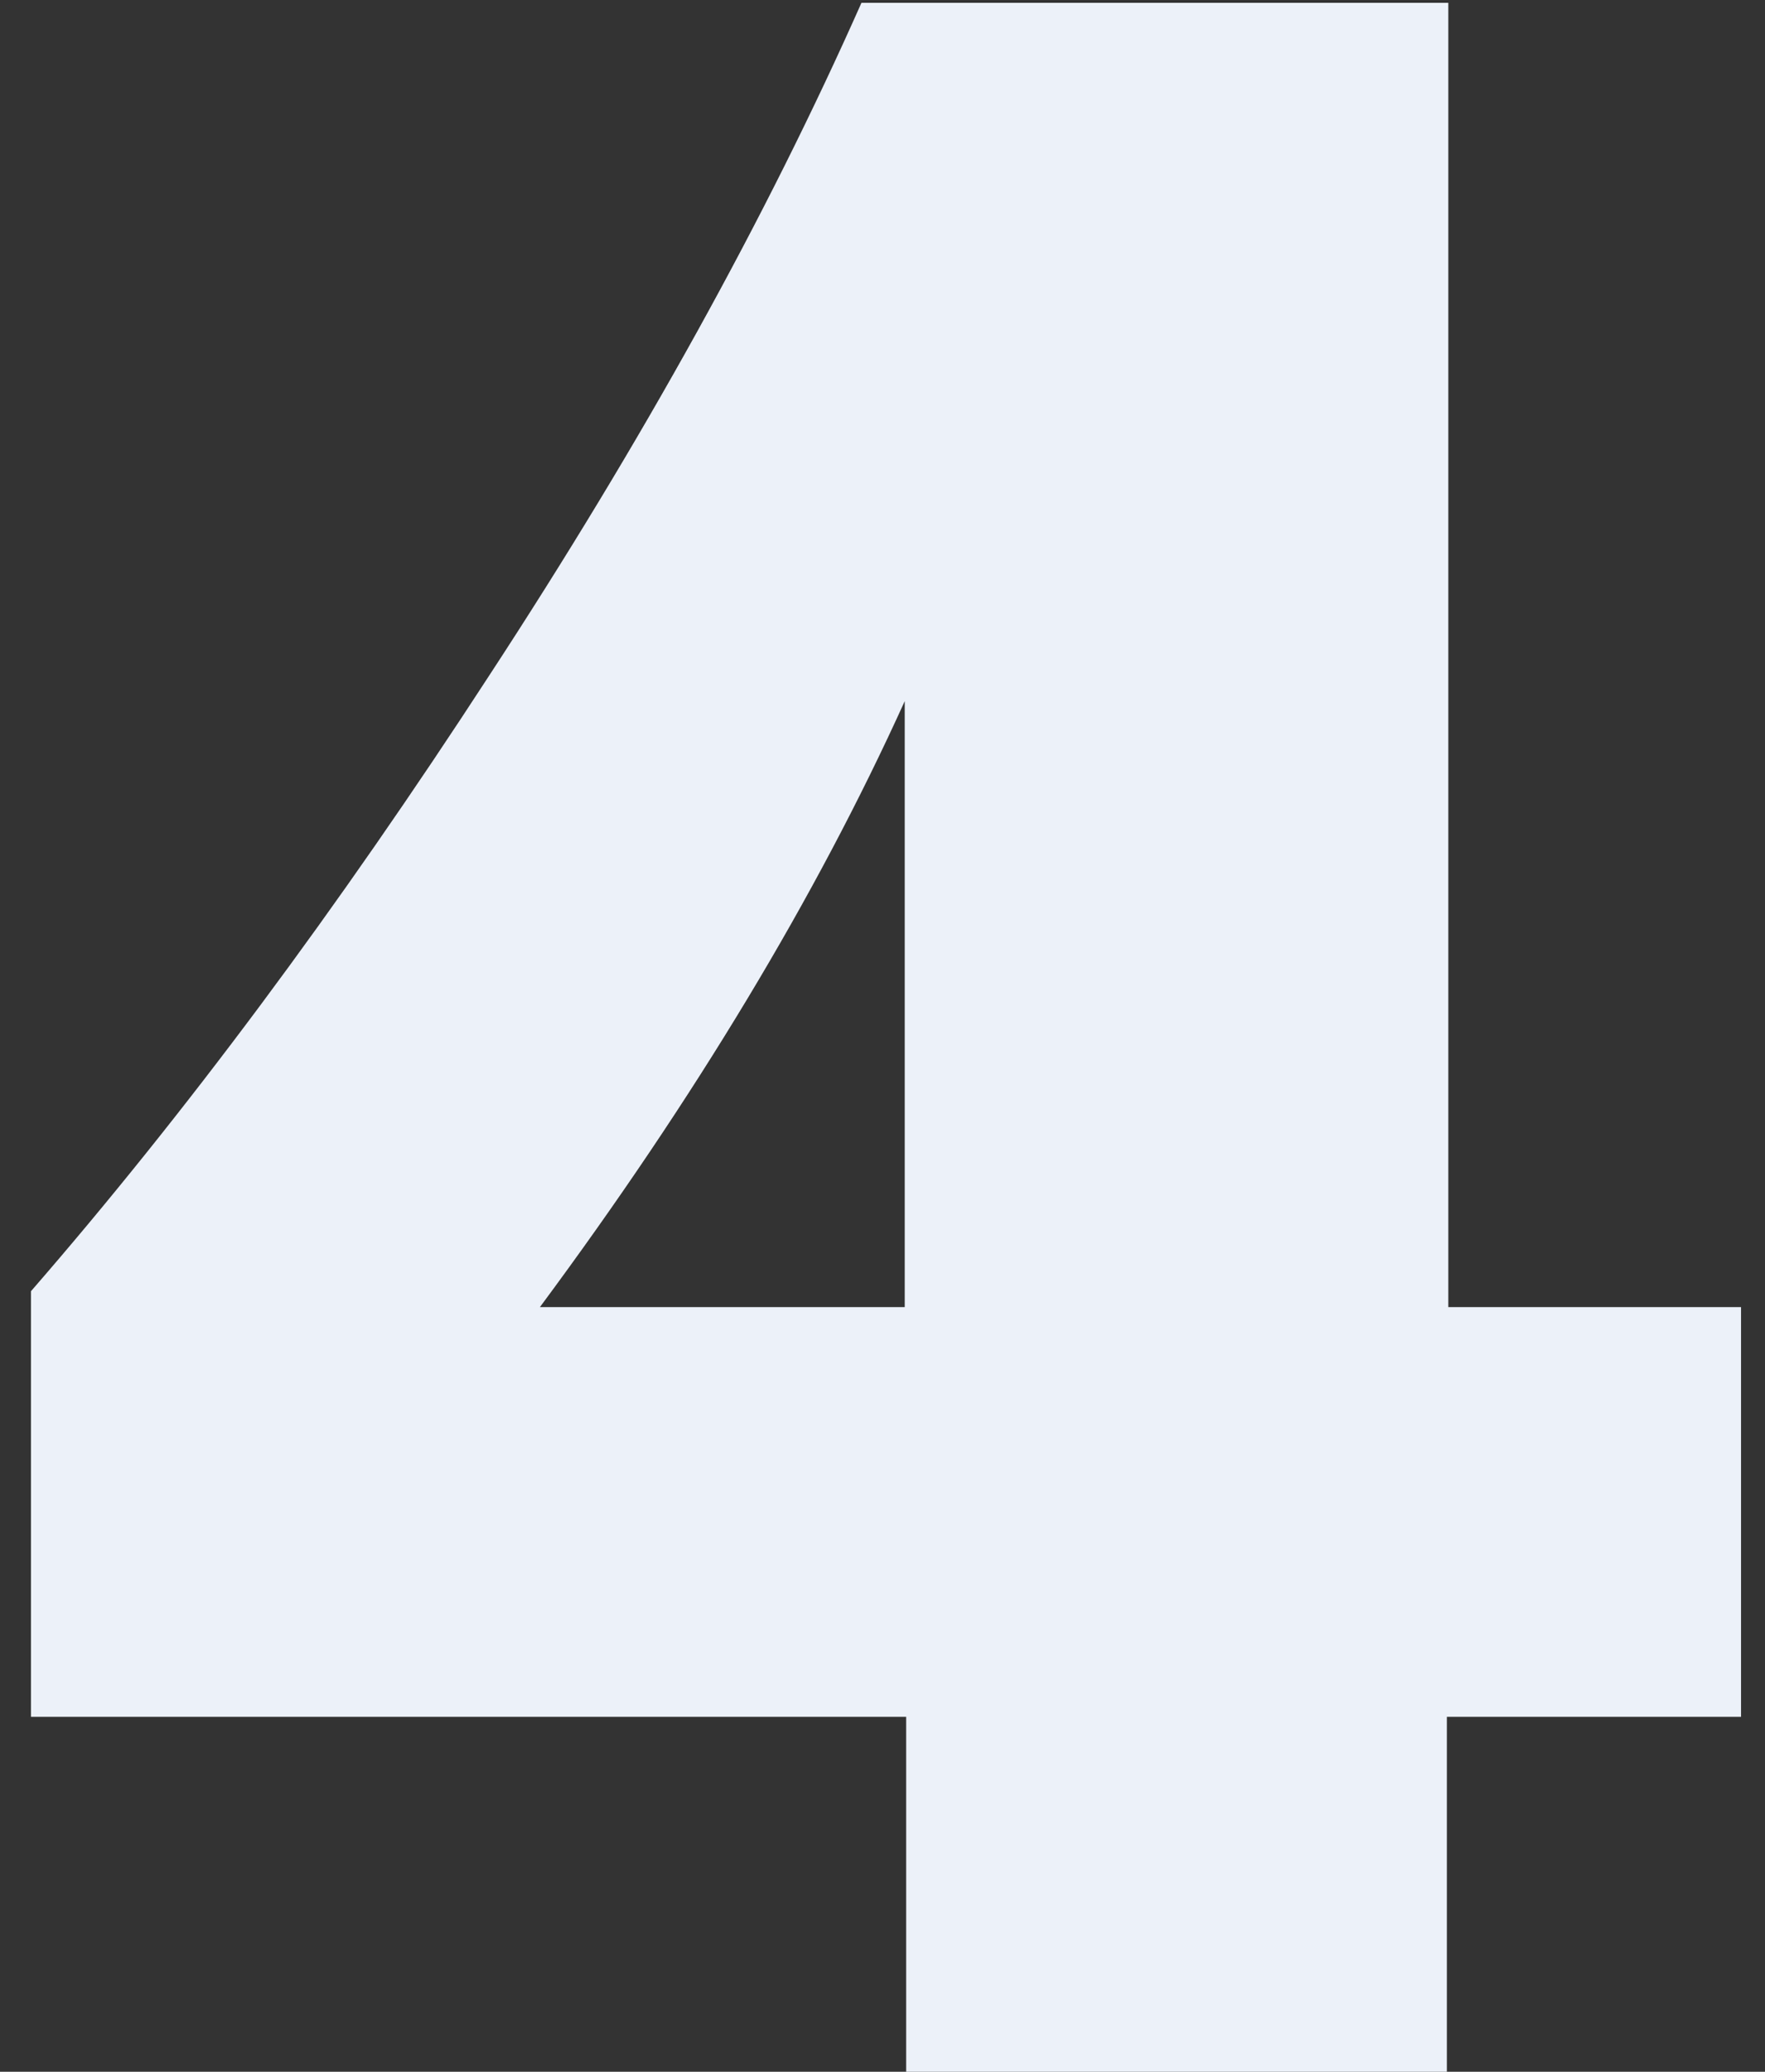 <svg width="52" height="61" viewBox="0 0 52 61" fill="none" xmlns="http://www.w3.org/2000/svg">
<rect x="0" y="0" width="52" height="61" fill="#333333" stroke="none"/>
<path d="M42.67 0.083V38.485H51.294V50.55H42.627V61H26.697V50.55H0.912V38.018C5.443 32.807 9.946 26.761 14.42 19.879C18.923 12.997 22.577 6.398 25.38 0.083H42.67ZM26.655 38.485V20.644C24.049 26.393 20.467 32.34 15.907 38.485H26.655Z" fill="#ECF1F9"/>
</svg>
